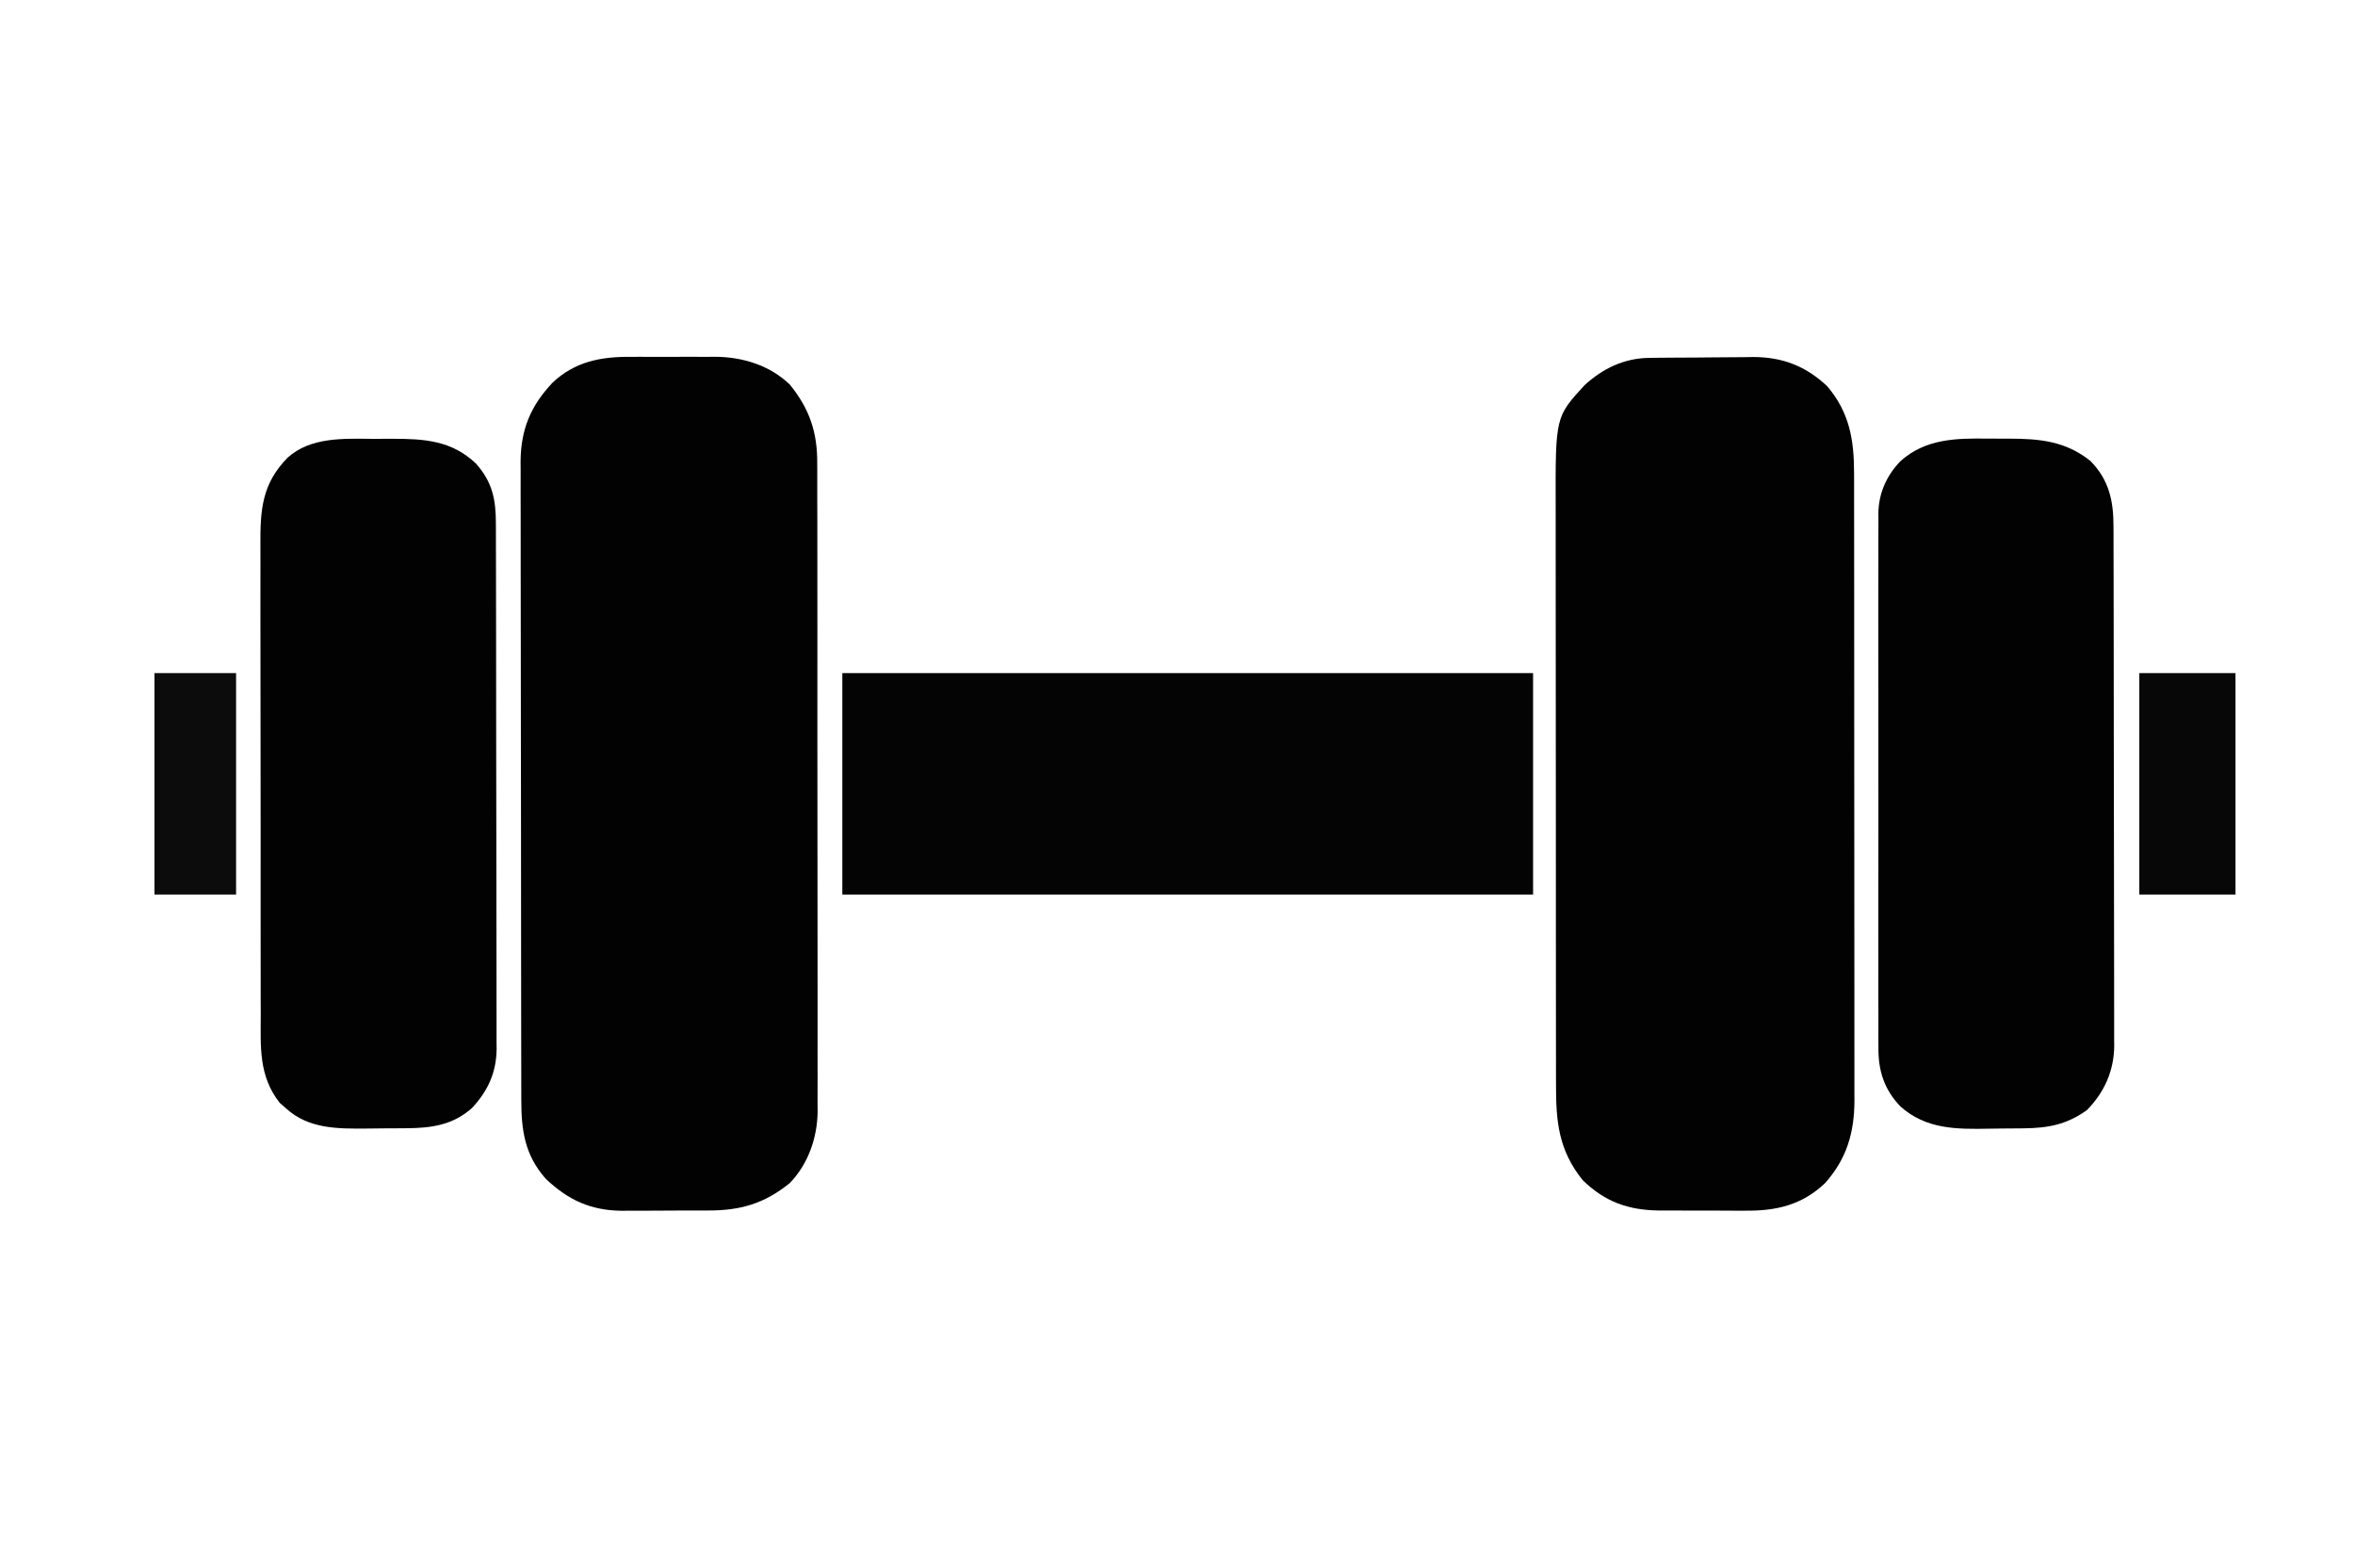 <svg xmlns="http://www.w3.org/2000/svg" width="808" height="538"><path d="M0 0 C0.948 -0.013 1.897 -0.026 2.874 -0.039 C3.894 -0.046 4.914 -0.054 5.964 -0.061 C7.023 -0.069 8.081 -0.077 9.171 -0.086 C11.412 -0.1 13.653 -0.11 15.894 -0.118 C18.175 -0.13 20.456 -0.15 22.737 -0.18 C26.042 -0.223 29.346 -0.239 32.652 -0.249 C33.66 -0.266 34.667 -0.284 35.705 -0.302 C45.81 -0.271 53.805 2.799 61.16 9.763 C68.799 18.772 70.36 28.277 70.34 39.646 C70.343 40.592 70.345 41.538 70.347 42.513 C70.353 45.679 70.353 48.846 70.352 52.012 C70.355 54.284 70.358 56.556 70.362 58.828 C70.371 64.998 70.373 71.167 70.374 77.337 C70.375 81.192 70.377 85.047 70.379 88.902 C70.388 101.659 70.393 114.417 70.392 127.174 C70.392 127.861 70.392 128.548 70.392 129.256 C70.392 129.944 70.392 130.632 70.392 131.341 C70.391 142.49 70.401 153.638 70.415 164.786 C70.429 176.244 70.436 187.701 70.435 199.159 C70.435 205.587 70.438 212.015 70.449 218.443 C70.458 224.49 70.458 230.537 70.451 236.584 C70.45 238.8 70.452 241.017 70.458 243.234 C70.466 246.265 70.461 249.296 70.454 252.327 C70.459 253.2 70.464 254.072 70.469 254.971 C70.408 265.972 67.812 274.874 60.386 283.224 C52.384 290.805 43.583 292.795 32.828 292.673 C31.249 292.675 31.249 292.675 29.639 292.678 C27.43 292.676 25.221 292.664 23.011 292.644 C19.65 292.615 16.289 292.623 12.927 292.636 C10.769 292.63 8.611 292.621 6.453 292.611 C5.459 292.614 4.465 292.616 3.441 292.619 C-7.158 292.478 -15.148 289.65 -22.793 282.177 C-30.988 271.952 -31.95 262.255 -31.927 249.551 C-31.929 248.624 -31.932 247.697 -31.934 246.742 C-31.94 243.659 -31.94 240.575 -31.939 237.492 C-31.942 235.272 -31.945 233.052 -31.949 230.832 C-31.958 224.818 -31.96 218.803 -31.961 212.789 C-31.961 209.028 -31.964 205.267 -31.966 201.506 C-31.975 189.053 -31.98 176.601 -31.979 164.148 C-31.979 163.478 -31.979 162.808 -31.979 162.117 C-31.979 161.111 -31.979 161.111 -31.979 160.084 C-31.978 149.212 -31.988 138.341 -32.002 127.469 C-32.016 116.285 -32.023 105.101 -32.022 93.916 C-32.022 87.646 -32.025 81.375 -32.035 75.104 C-32.045 69.206 -32.045 63.308 -32.038 57.41 C-32.037 55.25 -32.039 53.091 -32.045 50.931 C-32.126 20.251 -32.126 20.251 -22.125 9.361 C-15.836 3.618 -8.548 0.101 0 0 Z " fill="#020202" transform="translate(565.793,122.823)"></path><path d="M0 0 C1.575 -0.006 1.575 -0.006 3.181 -0.012 C5.386 -0.014 7.591 -0.007 9.796 0.01 C13.148 0.031 16.497 0.01 19.848 -0.016 C22.003 -0.013 24.158 -0.008 26.312 0 C27.301 -0.008 28.29 -0.016 29.309 -0.025 C38.618 0.099 47.822 2.931 54.656 9.531 C61.44 17.883 64.115 25.923 64.044 36.537 C64.049 37.517 64.055 38.497 64.06 39.507 C64.075 42.775 64.067 46.043 64.06 49.312 C64.066 51.661 64.073 54.011 64.081 56.36 C64.099 62.732 64.098 69.104 64.092 75.476 C64.089 81.473 64.097 87.47 64.104 93.467 C64.117 106.071 64.112 118.674 64.1 131.278 C64.09 142.794 64.103 154.31 64.127 165.826 C64.152 177.667 64.161 189.507 64.155 201.348 C64.151 207.989 64.154 214.63 64.171 221.271 C64.186 227.518 64.182 233.764 64.164 240.01 C64.16 242.299 64.163 244.588 64.173 246.877 C64.187 250.009 64.175 253.139 64.157 256.271 C64.172 257.62 64.172 257.62 64.187 258.996 C64.083 267.95 60.971 276.993 54.656 283.531 C45.878 290.662 37.626 292.998 26.508 292.965 C25.455 292.97 24.403 292.975 23.318 292.981 C21.101 292.987 18.884 292.986 16.667 292.977 C13.298 292.969 9.931 292.998 6.562 293.029 C4.398 293.031 2.234 293.03 0.07 293.027 C-0.925 293.039 -1.92 293.05 -2.945 293.061 C-13.673 292.956 -21.411 289.404 -29.141 282.039 C-36.299 273.891 -37.494 265.462 -37.484 255.038 C-37.487 254.077 -37.49 253.116 -37.493 252.126 C-37.502 248.903 -37.503 245.681 -37.505 242.458 C-37.51 240.149 -37.515 237.839 -37.52 235.529 C-37.533 229.252 -37.539 222.975 -37.544 216.698 C-37.547 212.776 -37.551 208.854 -37.555 204.931 C-37.568 194.063 -37.578 183.195 -37.581 172.327 C-37.582 171.632 -37.582 170.937 -37.582 170.22 C-37.582 169.524 -37.582 168.827 -37.583 168.109 C-37.583 166.697 -37.584 165.285 -37.584 163.873 C-37.584 163.173 -37.584 162.473 -37.585 161.751 C-37.589 150.409 -37.606 139.068 -37.629 127.726 C-37.653 116.071 -37.665 104.416 -37.667 92.761 C-37.668 86.221 -37.674 79.682 -37.692 73.142 C-37.708 66.988 -37.71 60.835 -37.701 54.682 C-37.701 52.427 -37.705 50.172 -37.715 47.917 C-37.728 44.831 -37.722 41.745 -37.711 38.66 C-37.719 37.774 -37.727 36.888 -37.736 35.976 C-37.649 24.901 -34.306 16.844 -26.75 8.844 C-19.094 1.621 -10.219 -0.084 0 0 Z " fill="#020202" transform="translate(216.344,122.469)"></path><path d="M0 0 C2.265 0.016 4.527 0 6.792 -0.019 C17.836 -0.037 27.281 0.561 35.577 8.489 C41.247 14.866 42.419 20.871 42.409 29.183 C42.412 29.973 42.415 30.763 42.418 31.577 C42.427 34.227 42.428 36.877 42.43 39.527 C42.434 41.426 42.439 43.325 42.445 45.224 C42.458 50.385 42.464 55.546 42.469 60.707 C42.472 63.932 42.476 67.157 42.48 70.382 C42.494 80.474 42.504 90.565 42.507 100.657 C42.512 112.303 42.529 123.95 42.558 135.597 C42.58 144.601 42.59 153.605 42.591 162.609 C42.593 167.986 42.598 173.363 42.616 178.74 C42.633 183.799 42.635 188.858 42.626 193.918 C42.625 195.772 42.63 197.626 42.64 199.48 C42.652 202.018 42.646 204.554 42.636 207.091 C42.648 208.184 42.648 208.184 42.66 209.3 C42.583 217.406 39.747 223.697 34.233 229.629 C27.65 235.532 20.273 236.541 11.694 236.594 C10.97 236.6 10.247 236.606 9.501 236.612 C7.972 236.621 6.443 236.627 4.914 236.631 C2.606 236.641 0.298 236.672 -2.011 236.704 C-11.915 236.777 -21.886 236.846 -29.606 229.766 C-30.305 229.155 -31.004 228.544 -31.724 227.915 C-39.009 218.758 -38.308 208.685 -38.265 197.536 C-38.272 195.62 -38.281 193.704 -38.291 191.788 C-38.313 186.602 -38.311 181.416 -38.302 176.23 C-38.297 171.893 -38.304 167.557 -38.311 163.221 C-38.328 152.987 -38.325 142.754 -38.308 132.521 C-38.291 121.979 -38.307 111.437 -38.339 100.895 C-38.366 91.829 -38.373 82.763 -38.365 73.696 C-38.36 68.288 -38.362 62.88 -38.382 57.472 C-38.401 52.385 -38.395 47.299 -38.37 42.212 C-38.365 40.351 -38.369 38.489 -38.381 36.628 C-38.457 24.548 -37.948 15.501 -29.044 6.454 C-21.184 -0.64 -9.926 -0.084 0 0 Z " fill="#020202" transform="translate(127.731,150.609)"></path><path d="M0 0 C2.339 0.029 4.676 0.021 7.016 0.008 C17.596 0.022 26.418 0.868 34.918 7.654 C41.335 14.141 42.862 21.392 42.851 30.183 C42.854 30.965 42.857 31.746 42.86 32.552 C42.869 35.174 42.871 37.796 42.872 40.419 C42.877 42.298 42.882 44.177 42.887 46.056 C42.9 51.164 42.907 56.271 42.911 61.379 C42.914 64.571 42.918 67.762 42.923 70.953 C42.936 80.94 42.946 90.927 42.95 100.914 C42.954 112.439 42.972 123.965 43.001 135.491 C43.022 144.401 43.033 153.312 43.034 162.222 C43.035 167.543 43.041 172.864 43.059 178.185 C43.075 183.192 43.077 188.199 43.069 193.206 C43.068 195.041 43.072 196.876 43.082 198.711 C43.095 201.221 43.089 203.732 43.078 206.242 C43.091 207.324 43.091 207.324 43.103 208.427 C43.02 216.959 39.694 224.419 33.711 230.467 C26.711 235.454 20.446 236.616 11.953 236.705 C11.209 236.713 10.466 236.721 9.699 236.729 C8.128 236.743 6.556 236.754 4.984 236.762 C3.396 236.773 1.808 236.794 0.22 236.823 C-10.914 237.031 -21.442 237.072 -30.227 229.217 C-35.802 223.456 -37.891 216.881 -37.797 209.042 C-37.803 208.232 -37.809 207.422 -37.816 206.588 C-37.832 203.895 -37.819 201.203 -37.807 198.51 C-37.812 196.571 -37.819 194.632 -37.828 192.693 C-37.846 187.441 -37.839 182.189 -37.826 176.937 C-37.816 171.434 -37.826 165.931 -37.832 160.428 C-37.839 151.188 -37.83 141.948 -37.811 132.708 C-37.789 122.033 -37.796 111.359 -37.818 100.684 C-37.836 91.51 -37.839 82.336 -37.828 73.162 C-37.822 67.687 -37.821 62.212 -37.834 56.737 C-37.846 51.588 -37.838 46.441 -37.815 41.293 C-37.809 39.406 -37.811 37.519 -37.82 35.633 C-37.831 33.052 -37.817 30.472 -37.797 27.892 C-37.806 27.15 -37.815 26.408 -37.824 25.644 C-37.722 18.766 -35.036 12.686 -30.227 7.717 C-21.545 -0.053 -11.028 -0.15 0 0 Z " fill="#020202" transform="translate(682.289,150.533)"></path><path d="M0 0 C78.21 0 156.42 0 237 0 C237 25.08 237 50.16 237 76 C158.79 76 80.58 76 0 76 C0 50.92 0 25.84 0 0 Z " fill="#040404" transform="translate(289,231)"></path><path d="M0 0 C10.89 0 21.78 0 33 0 C33 25.08 33 50.16 33 76 C22.11 76 11.22 76 0 76 C0 50.92 0 25.84 0 0 Z " fill="#070707" transform="translate(734,231)"></path><path d="M0 0 C9.24 0 18.48 0 28 0 C28 25.08 28 50.16 28 76 C18.76 76 9.52 76 0 76 C0 50.92 0 25.84 0 0 Z " fill="#0C0C0C" transform="translate(53,231)"></path></svg>